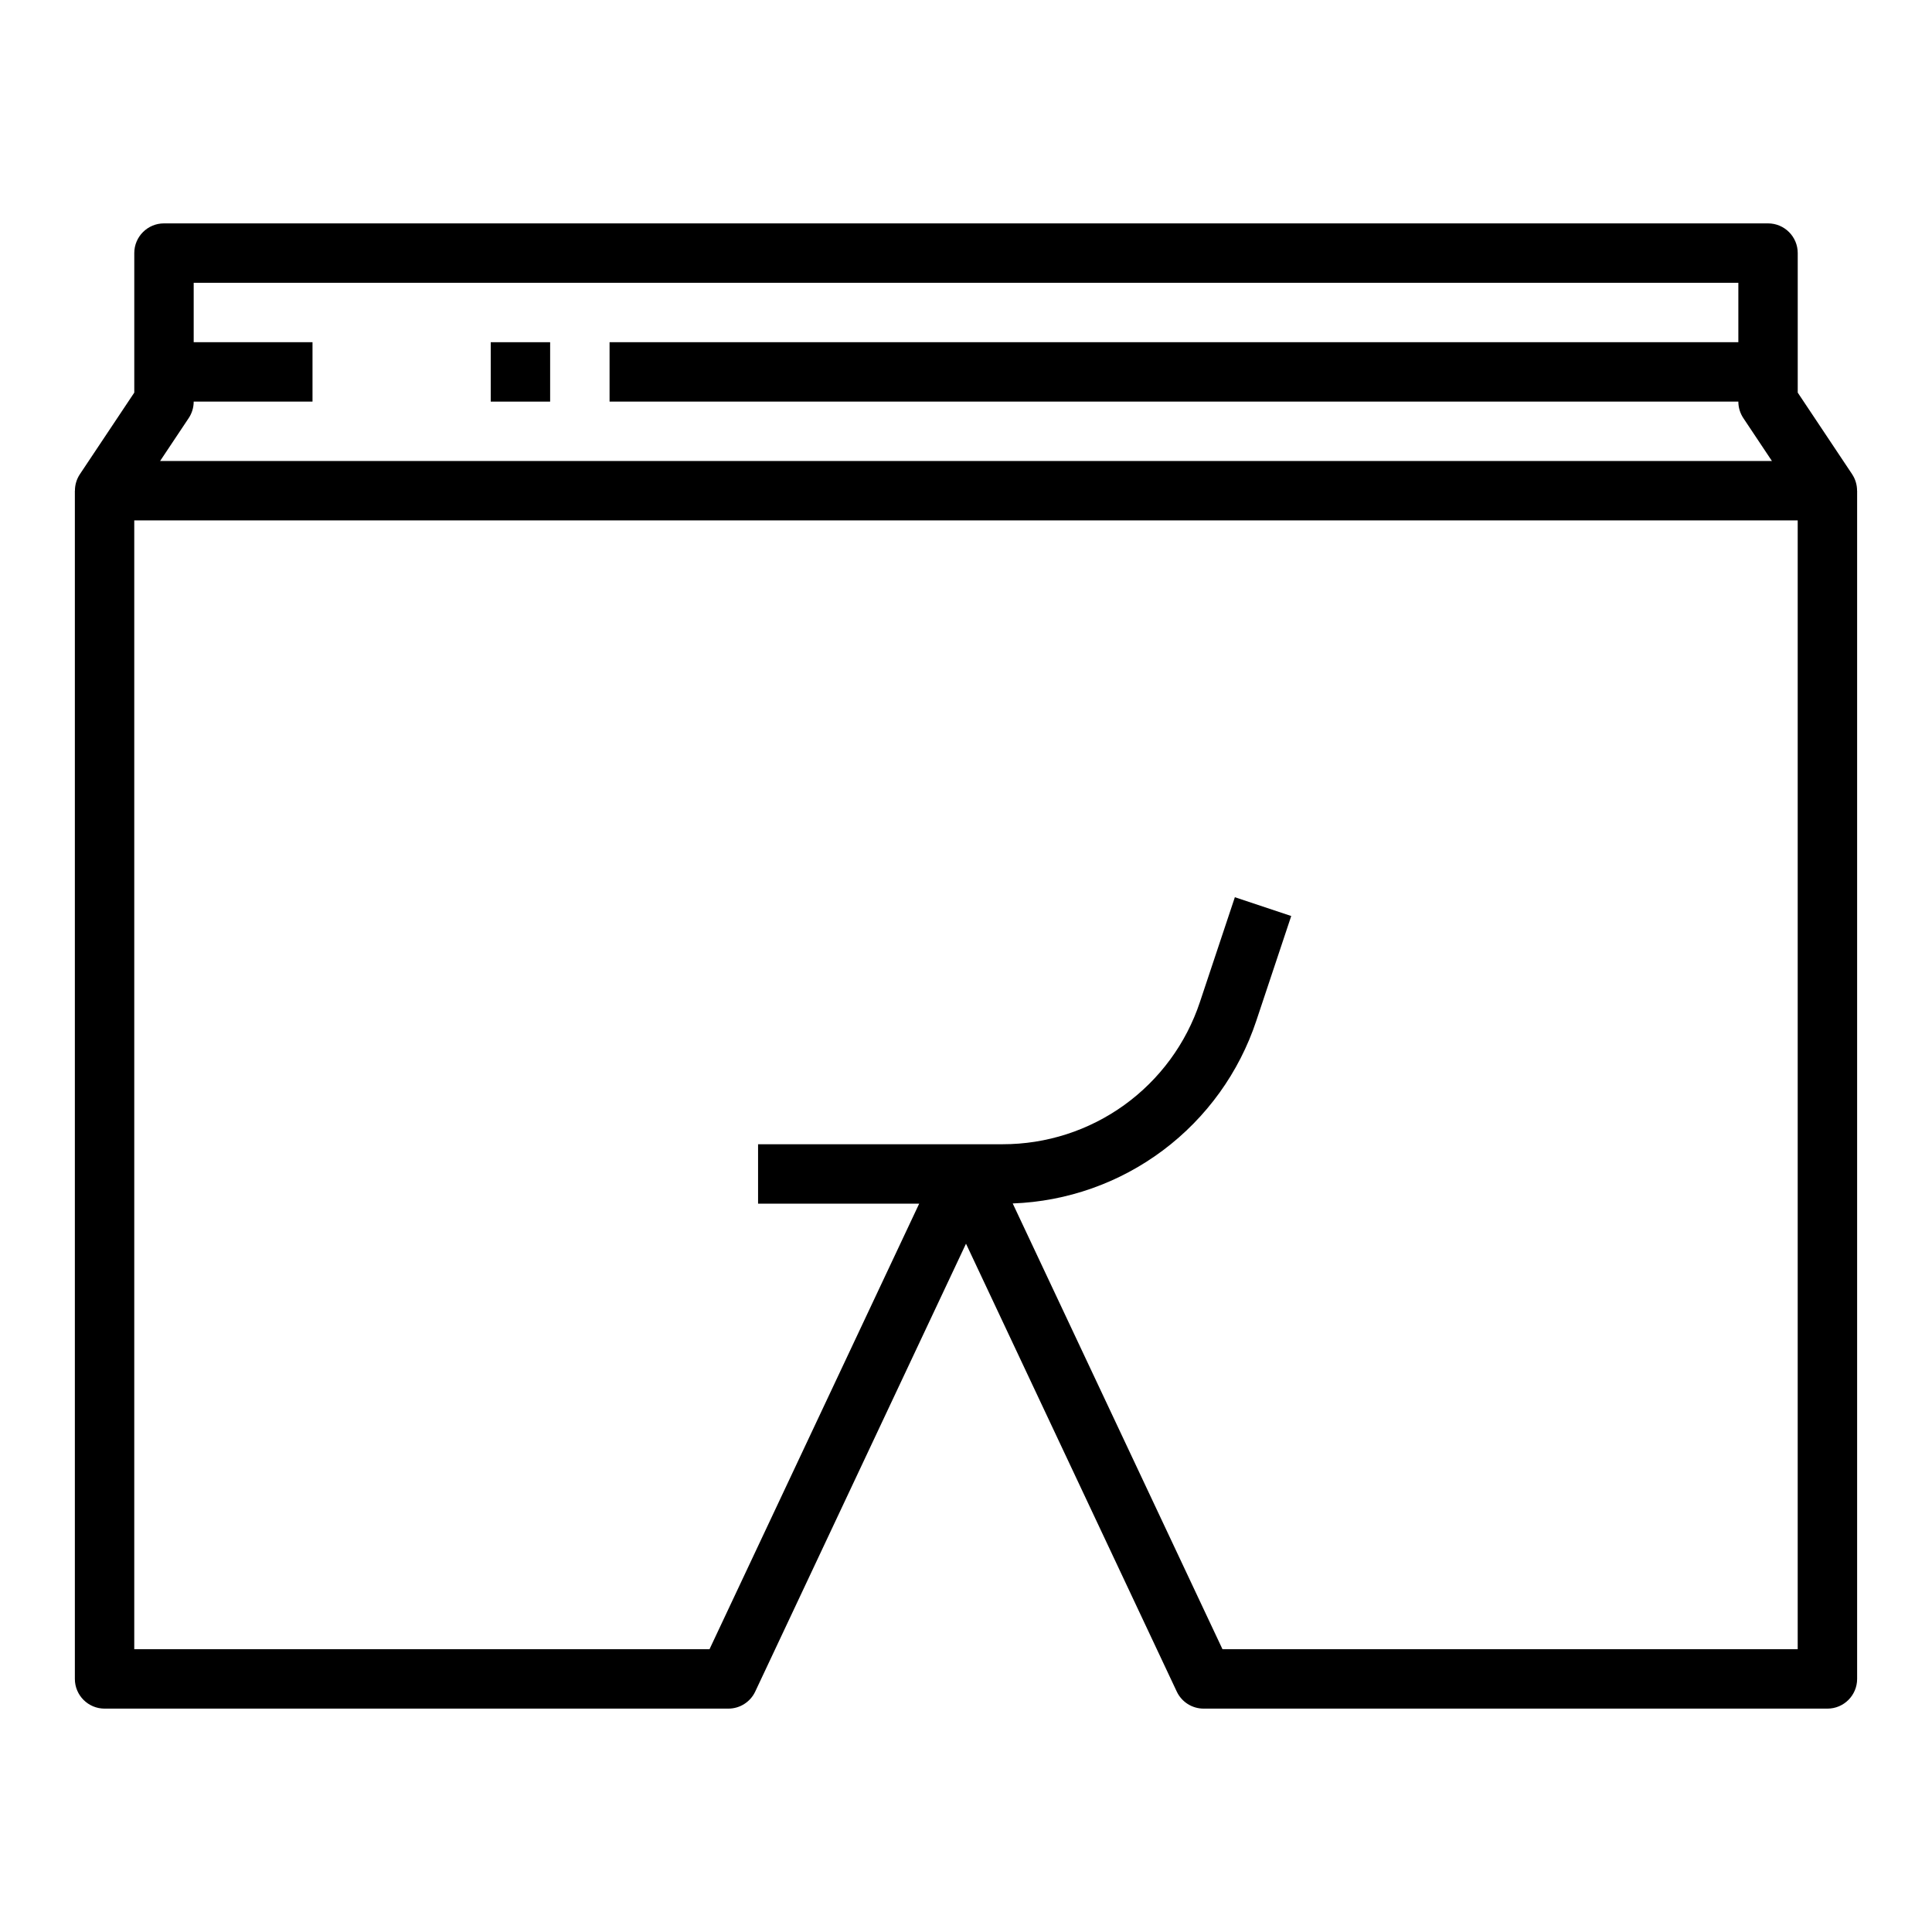 <?xml version="1.0" encoding="UTF-8"?>
<!-- Uploaded to: ICON Repo, www.svgrepo.com, Generator: ICON Repo Mixer Tools -->
<svg fill="#000000" width="800px" height="800px" version="1.1" viewBox="144 144 512 512" xmlns="http://www.w3.org/2000/svg">
 <g>
  <path d="m634.84 269.68-14.422-21.633v-36.977c0-4.348-3.523-7.871-7.871-7.871h-425.09c-4.348 0-7.871 3.523-7.871 7.871v36.977l-14.422 21.633c-0.859 1.293-1.312 2.812-1.305 4.367h-0.02v314.88c0 4.348 3.527 7.875 7.875 7.875h165.31c3.047 0 5.824-1.762 7.121-4.523l55.855-118.69 55.852 118.69c1.297 2.762 4.074 4.523 7.125 4.523h165.31c4.348 0 7.871-3.527 7.871-7.875v-314.88h-0.016c0.004-1.555-0.449-3.074-1.309-4.367zm-440.83-14.883c0.863-1.293 1.32-2.812 1.32-4.367h31.488v-15.742h-31.488v-15.746h409.35v15.746h-299.14v15.742h299.14c0 1.555 0.461 3.074 1.32 4.367l7.586 11.379h-427.16zm273.96 326.26-55.59-118.13c14.406-0.527 28.309-5.445 39.844-14.094s20.156-20.617 24.703-34.297l9.262-27.785-14.938-4.981-9.262 27.785c-3.648 10.98-10.664 20.527-20.047 27.293-9.383 6.762-20.66 10.398-32.23 10.387h-64.816v15.742h42.699l-55.566 118.08h-152.45v-299.14h440.83v299.14z"/>
  <path d="m274.05 234.69h15.742v15.742h-15.742z"/>
 </g>
</svg>